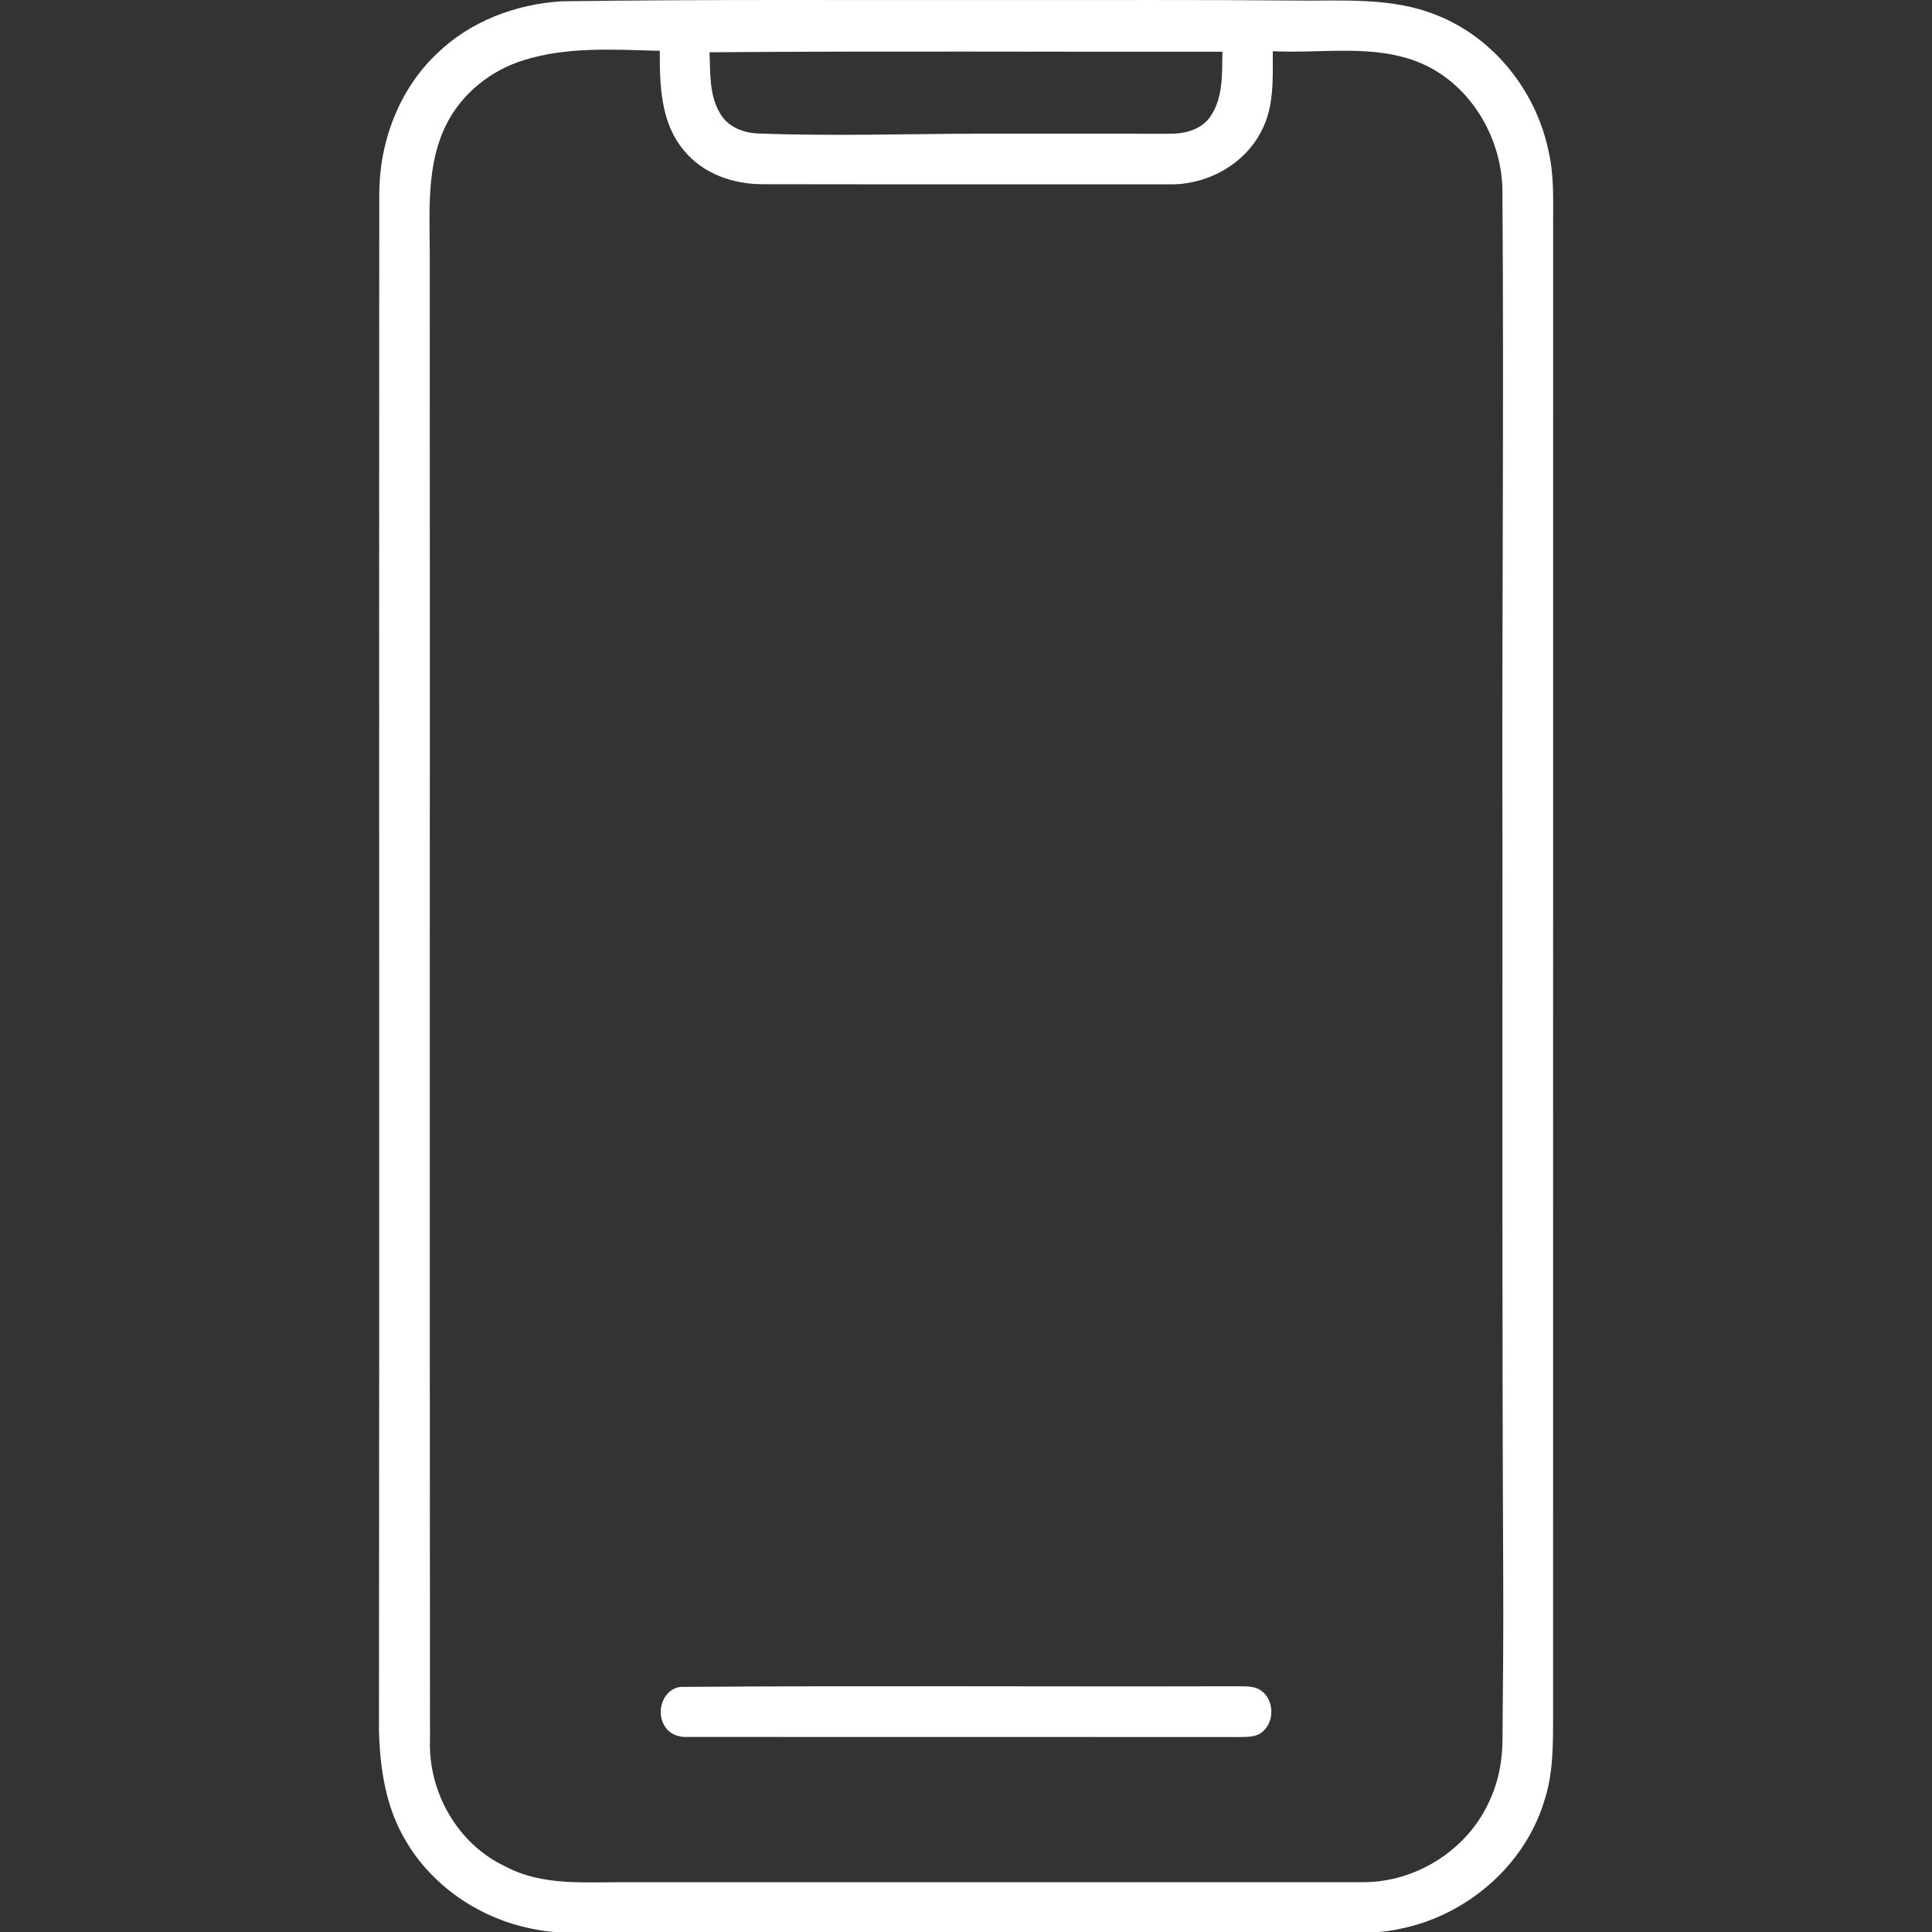 <svg width="84" height="84" viewBox="0 0 84 84" fill="none" xmlns="http://www.w3.org/2000/svg">
<rect x="0" y="0" width="84" height="84" fill="#333333" stroke="none"/>
<g clip-path="url(#clip0_205_173)">
<path d="M24.413 0.056C30.885 -0.034 37.36 0.015 43.836 0.002C47.995 0.008 52.156 -0.014 56.317 0.023C58.367 0.048 60.507 -0.134 62.455 0.656C64.96 1.638 66.808 3.989 67.335 6.606C67.557 7.568 67.53 8.559 67.528 9.539C67.526 31.198 67.528 52.856 67.526 74.515C67.524 75.809 67.546 77.136 67.119 78.375C66.247 81.152 63.747 83.273 60.919 83.852C59.891 84.09 58.832 84.033 57.785 84.039C47.321 84.039 36.858 84.039 26.393 84.039C25.353 84.028 24.301 84.096 23.273 83.886C20.951 83.468 18.797 82.049 17.616 79.988C16.772 78.565 16.519 76.884 16.477 75.256C16.5 52.986 16.475 30.717 16.489 8.447C16.489 6.188 17.341 3.892 19 2.328C20.441 0.926 22.425 0.179 24.413 0.056ZM22.767 2.618C21.322 3.062 20.05 4.09 19.384 5.454C18.54 7.177 18.681 9.152 18.685 11.013C18.696 32.552 18.675 54.093 18.696 75.632C18.608 77.912 19.896 80.179 21.977 81.153C23.62 82.027 25.52 81.816 27.308 81.836C37.959 81.834 48.61 81.84 59.261 81.833C61.55 81.845 63.773 80.445 64.731 78.364C65.144 77.508 65.326 76.556 65.326 75.61C65.349 73.224 65.37 70.84 65.357 68.456C65.307 57.81 65.327 47.164 65.324 36.517C65.298 27.162 65.39 17.806 65.324 8.453C65.359 6.1 64.004 3.723 61.82 2.765C59.777 1.88 57.494 2.341 55.339 2.225C55.335 3.391 55.41 4.635 54.843 5.698C54.1 7.173 52.439 8.058 50.807 8.014C44.932 8.01 39.056 8.02 33.181 8.009C31.898 8.016 30.566 7.563 29.74 6.544C28.725 5.353 28.677 3.695 28.688 2.209C26.713 2.161 24.679 2.016 22.767 2.618ZM30.85 2.273C30.889 3.178 30.826 4.165 31.329 4.965C31.674 5.54 32.359 5.79 33.003 5.806C36.188 5.922 39.376 5.824 42.56 5.81C45.31 5.812 48.061 5.812 50.811 5.812C51.466 5.83 52.196 5.661 52.602 5.099C53.191 4.279 53.129 3.209 53.149 2.249C45.715 2.26 38.282 2.214 30.85 2.273Z" fill="white"/>
<path d="M29.595 73.344C37.638 73.283 45.687 73.34 53.733 73.316C54.084 73.327 54.467 73.281 54.783 73.474C55.4 73.848 55.44 74.845 54.89 75.296C54.623 75.528 54.253 75.517 53.924 75.524C45.912 75.517 37.899 75.526 29.887 75.52C29.483 75.544 29.055 75.37 28.87 74.995C28.514 74.386 28.844 73.424 29.595 73.344Z" fill="white"/>
</g>
<defs>
<clipPath id="clip0_205_173">
<rect width="84" height="84" fill="white"/>
</clipPath>
</defs>
</svg>
